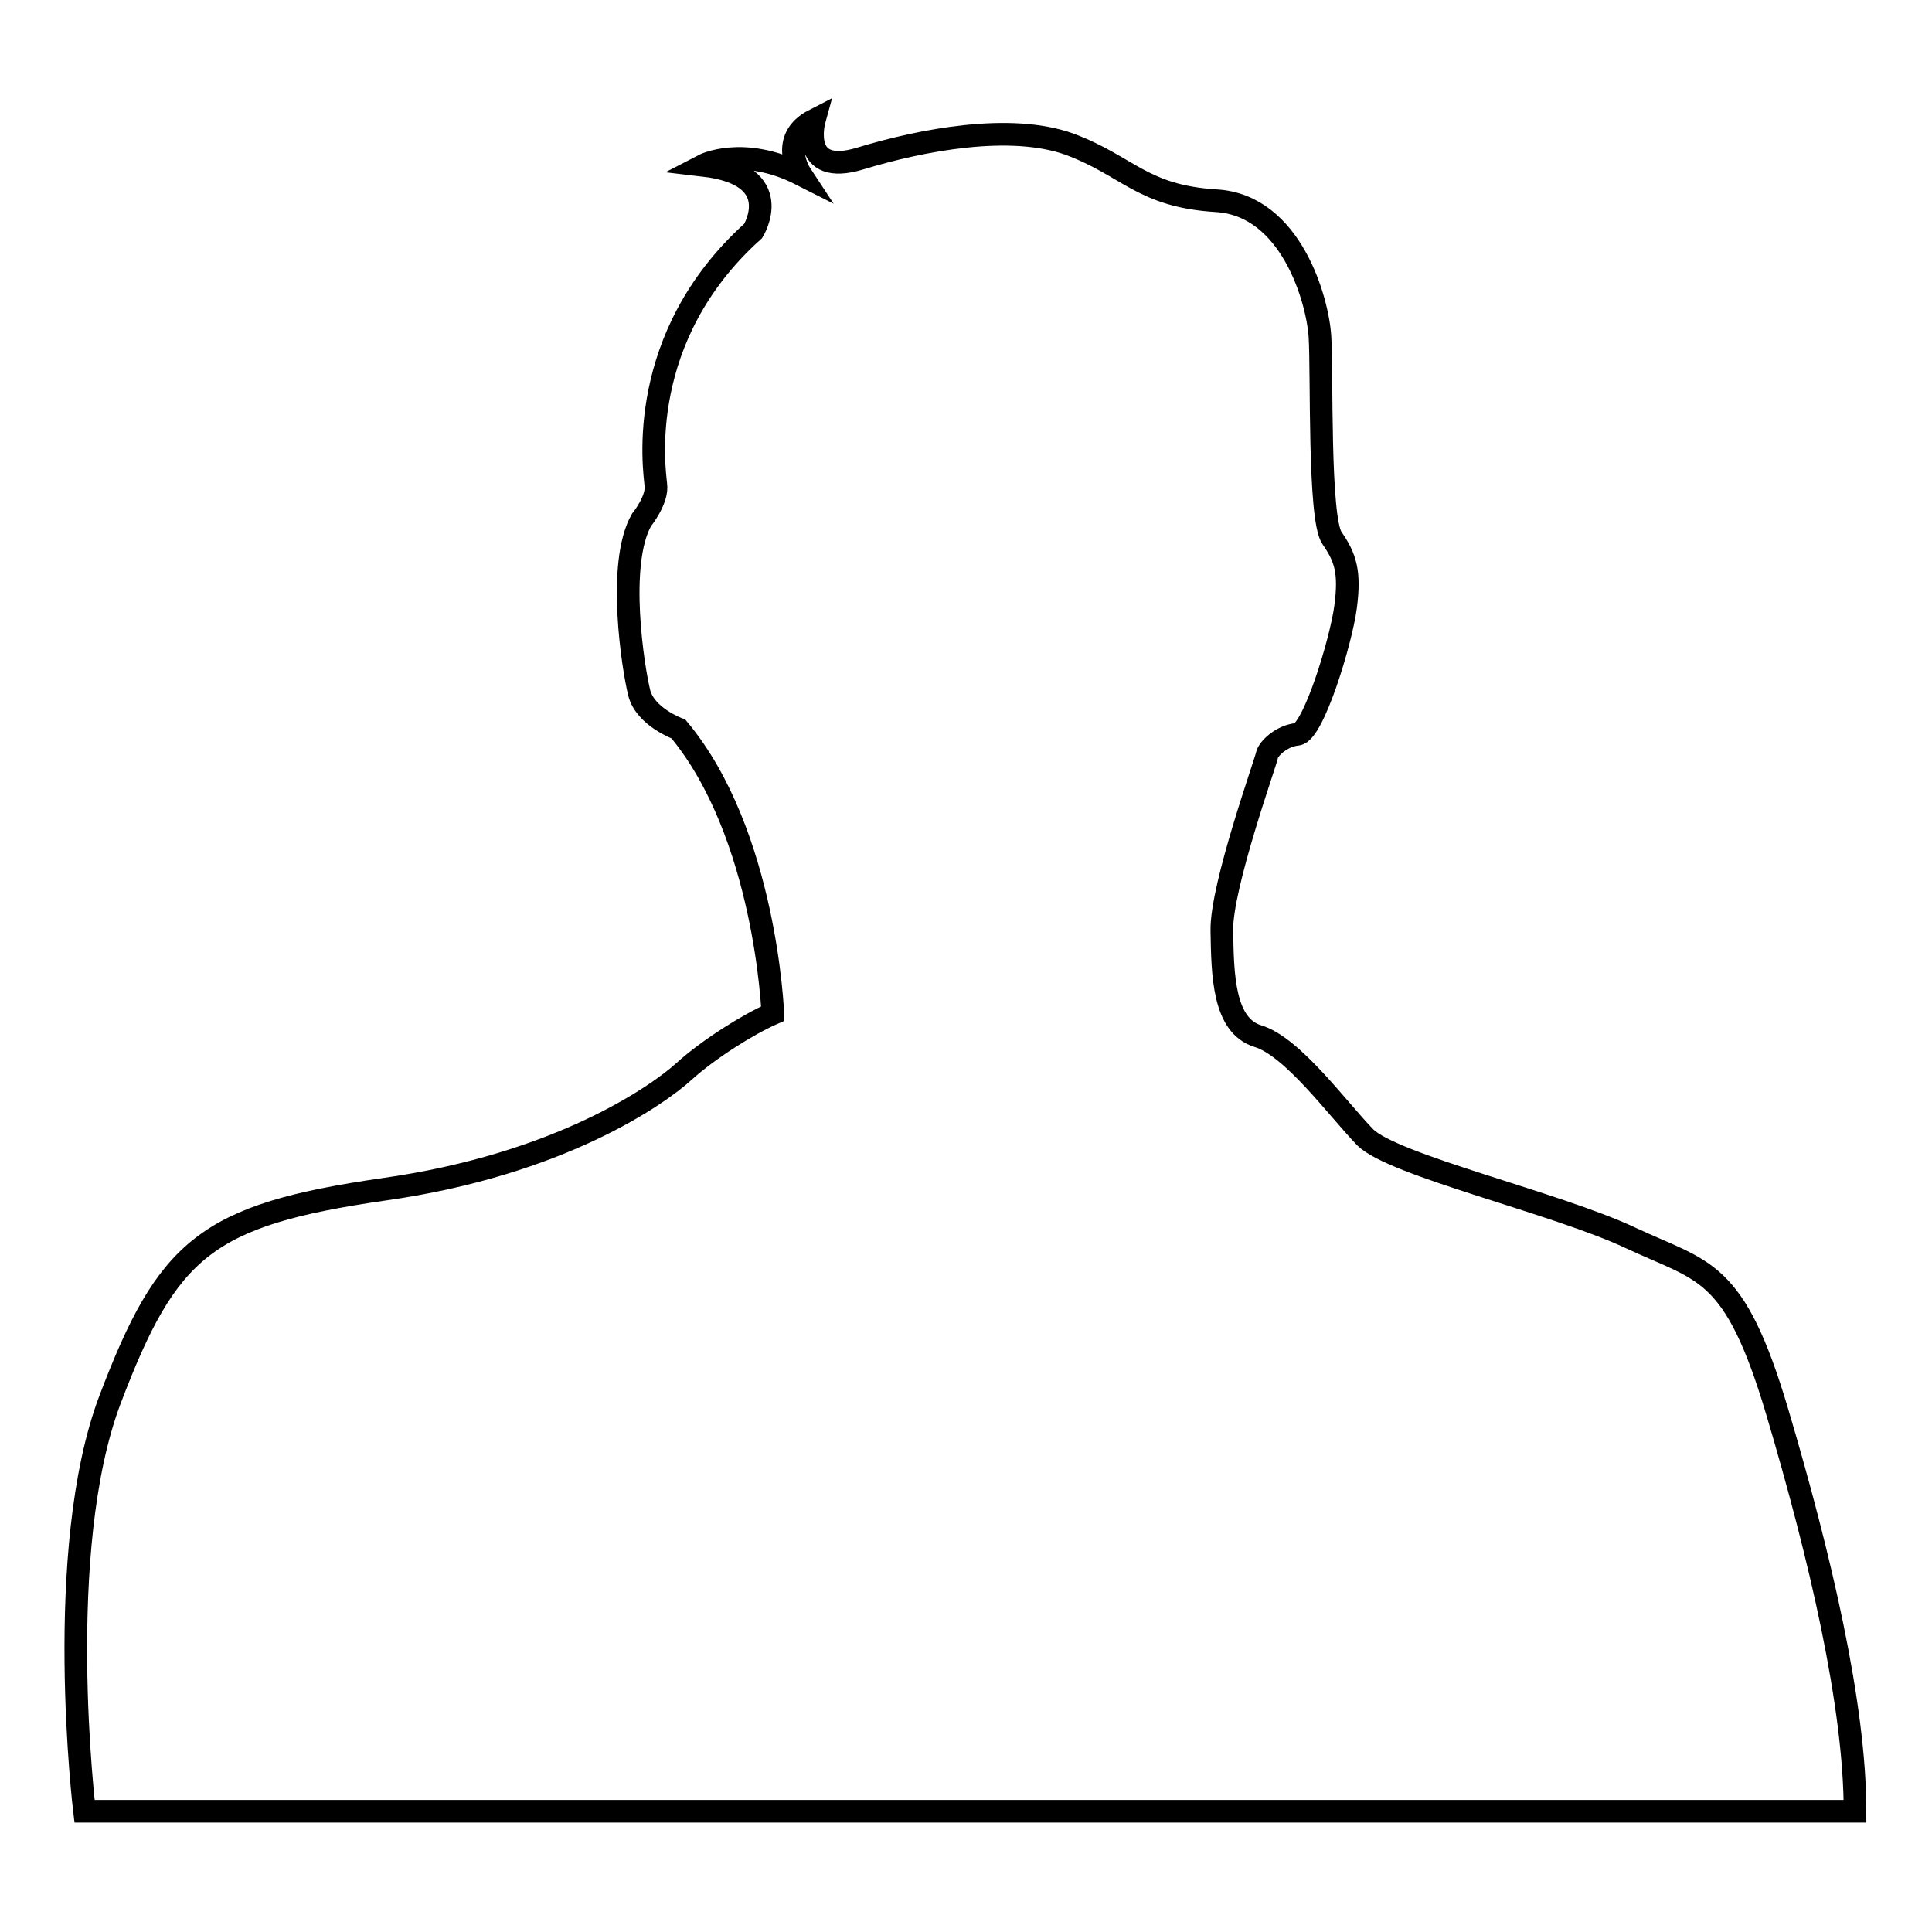 <?xml version="1.0" encoding="utf-8"?>
<!-- Svg Vector Icons : http://www.onlinewebfonts.com/icon -->
<!DOCTYPE svg PUBLIC "-//W3C//DTD SVG 1.1//EN" "http://www.w3.org/Graphics/SVG/1.1/DTD/svg11.dtd">
<svg version="1.1" xmlns="http://www.w3.org/2000/svg" xmlns:xlink="http://www.w3.org/1999/xlink" x="0px" y="0px" viewBox="0 0 256 256" enable-background="new 0 0 256 256" xml:space="preserve">
<g> <path stroke-width="3" fill-opacity="0" stroke="#000000"  d="M11.2,240c0,0-4.2-34.6,3.4-54.6c7.6-20,12.7-24.4,36.2-27.8c23.5-3.3,36.5-12.6,39.8-15.6 c3.3-3,8.6-6.3,11.8-7.7c0,0-0.9-23.8-12.5-37.7c0,0-4.4-1.6-5.2-4.8c-0.8-3.2-3-17.1,0.3-22.9c0,0,2.2-2.7,1.9-4.7 c-0.2-2-2.8-19.5,12.9-33.6c0,0,4.6-7.4-6.6-8.7c0,0,5.2-2.7,12.9,1.2c0,0-3.1-4.7,1.8-7.2c0,0-2.1,7.6,6.1,5.1 c8.2-2.5,19.9-4.7,27.7-1.9c7.8,2.9,9.6,6.9,19.5,7.5c9.9,0.6,13.4,13.2,13.7,18c0.3,4.8-0.2,24.1,1.6,26.7 c1.8,2.6,2.4,4.5,1.8,9.1c-0.6,4.6-4.3,16.7-6.4,16.9c-2.1,0.2-3.8,1.9-4,2.7c-0.1,0.8-6.1,17.4-6,23.3c0.1,5.9,0.2,12.6,4.8,14 c4.6,1.4,10.6,9.7,14.2,13.4c3.7,3.7,25.3,8.7,35.1,13.3c9.8,4.6,13.8,3.9,19.5,23.1c5.7,19.2,10.3,38.9,10.3,52.9H11.2z"/></g>
</svg>